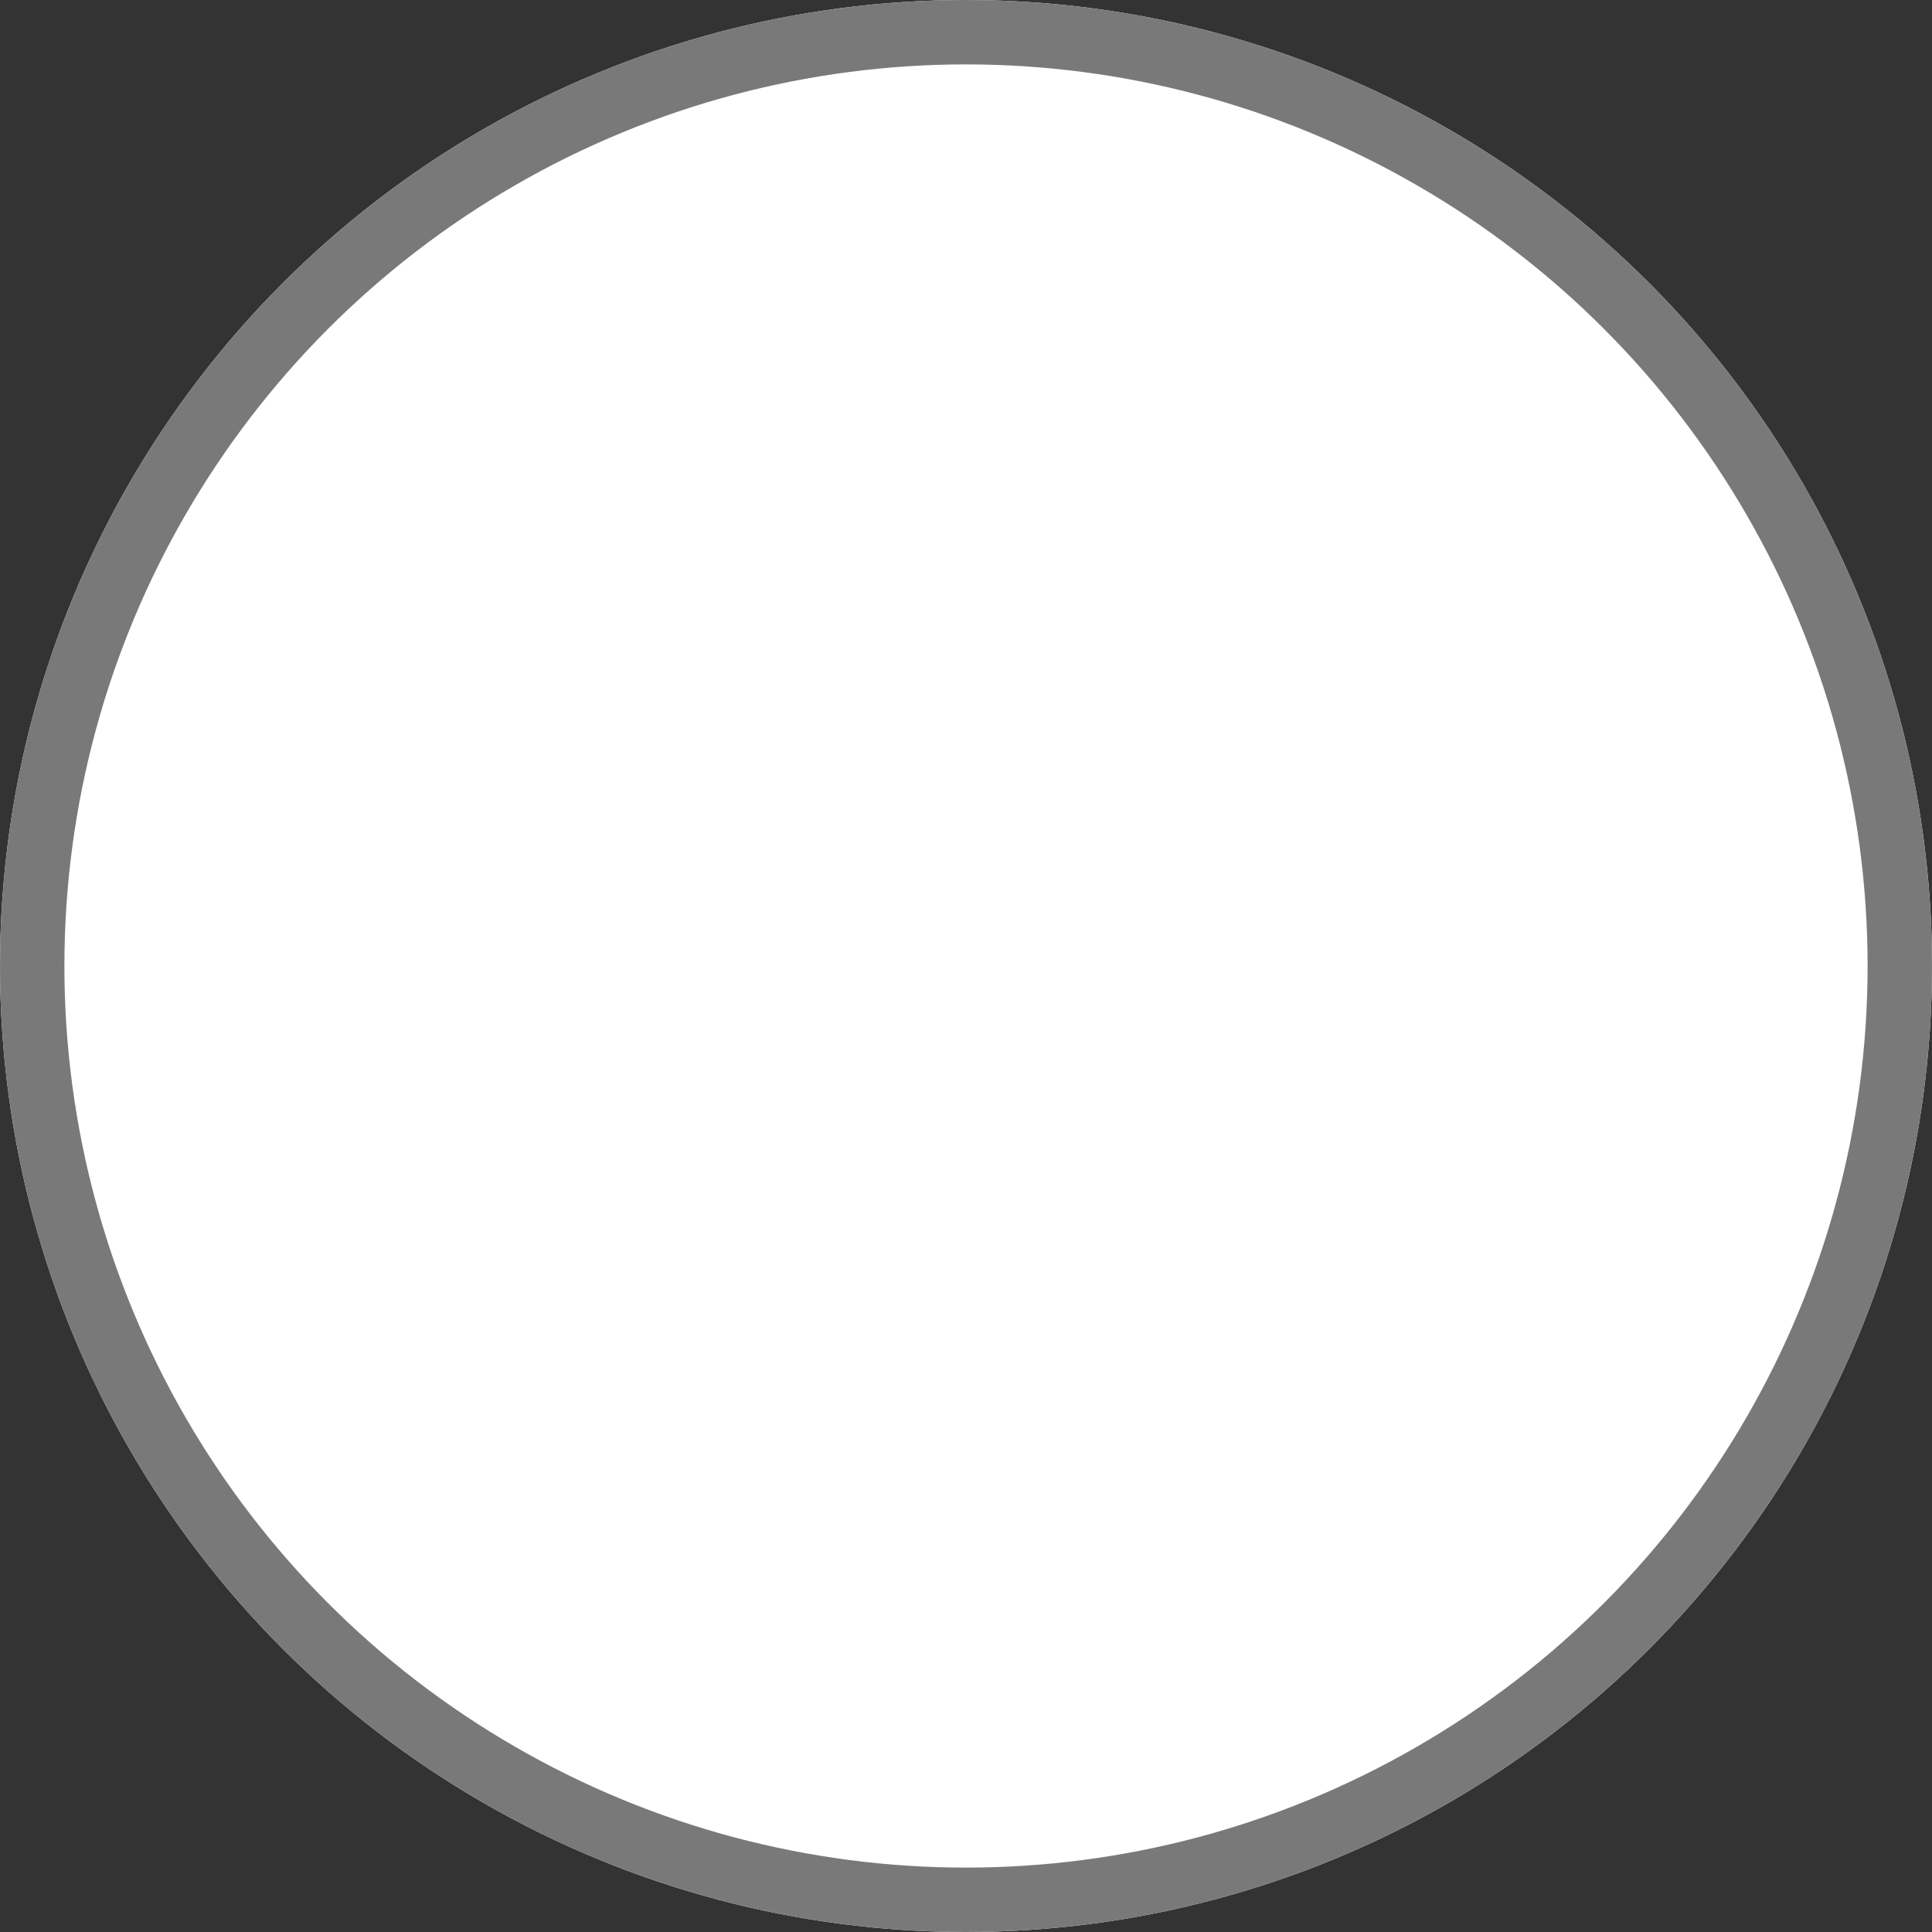 <svg height="30" viewBox="0 0 30 30" width="30" xmlns="http://www.w3.org/2000/svg"><rect x="0" y="0" width="30" height="30" fill="#333333" stroke="none"/><g fill="#fff" stroke="#797979"><circle cx="15" cy="15" r="15" stroke="none"/><circle cx="15" cy="15" fill="none" r="14.5"/></g></svg>